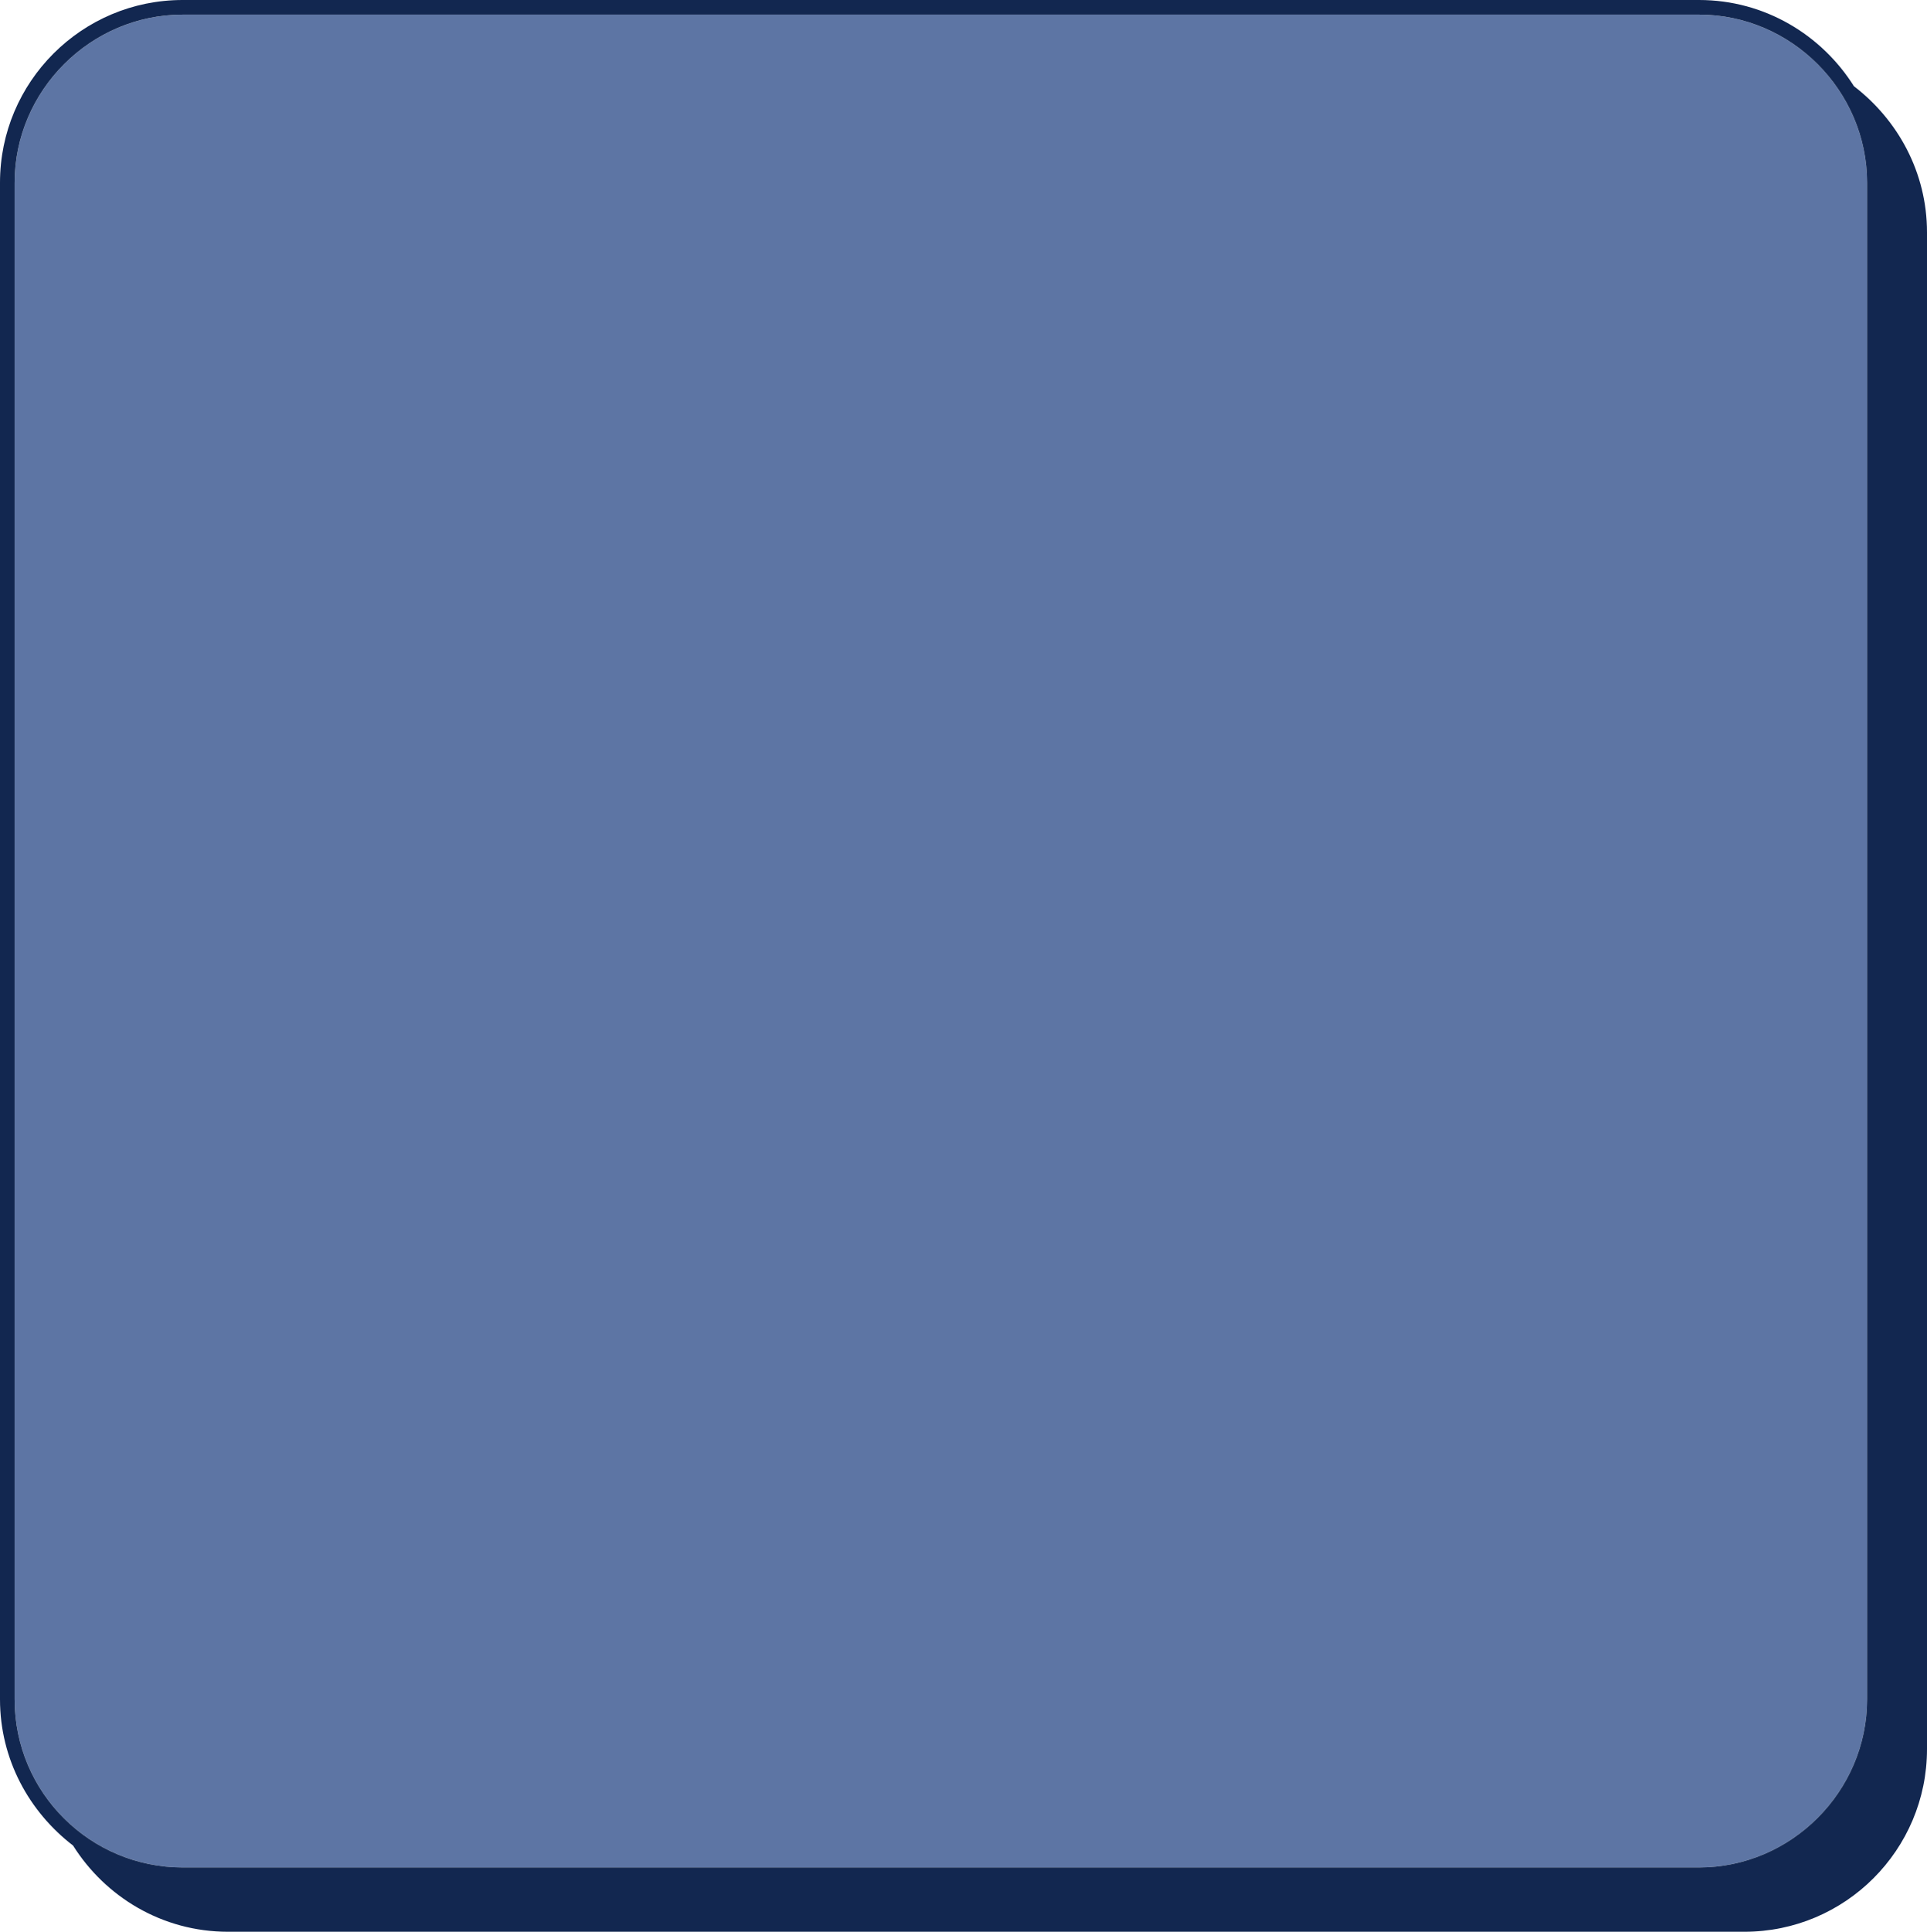 <?xml version="1.0" encoding="UTF-8" standalone="no"?><svg xmlns="http://www.w3.org/2000/svg" xmlns:xlink="http://www.w3.org/1999/xlink" fill="#000000" height="132.2" preserveAspectRatio="xMidYMid meet" version="1" viewBox="0.0 0.0 131.9 132.2" width="131.9" zoomAndPan="magnify"><g id="change1_1"><path d="M12.5,127.8h103.8c6.3,0,11.5-5.2,11.5-11.5V12.5c0-6.3-5.2-11.5-11.5-11.5H12.5C6.2,1,1,6.2,1,12.5v103.8 C1,122.7,6.2,127.8,12.5,127.8z" fill="#5d75a4"/></g><g id="change2_1"><path d="M126.9,5.9c-2.2-3.5-6.1-5.9-10.6-5.9H12.5C5.6,0,0,5.6,0,12.5v103.8c0,4.1,2,7.7,5,10 c2.2,3.5,6.1,5.9,10.6,5.9h103.8c6.9,0,12.5-5.6,12.5-12.5V15.9C131.9,11.8,129.9,8.2,126.9,5.9z M1,116.3V12.5C1,6.2,6.2,1,12.5,1 h103.8c6.3,0,11.5,5.2,11.5,11.5v103.8c0,6.3-5.2,11.5-11.5,11.5H12.5C6.2,127.8,1,122.7,1,116.3z" fill="#122750"/></g></svg>